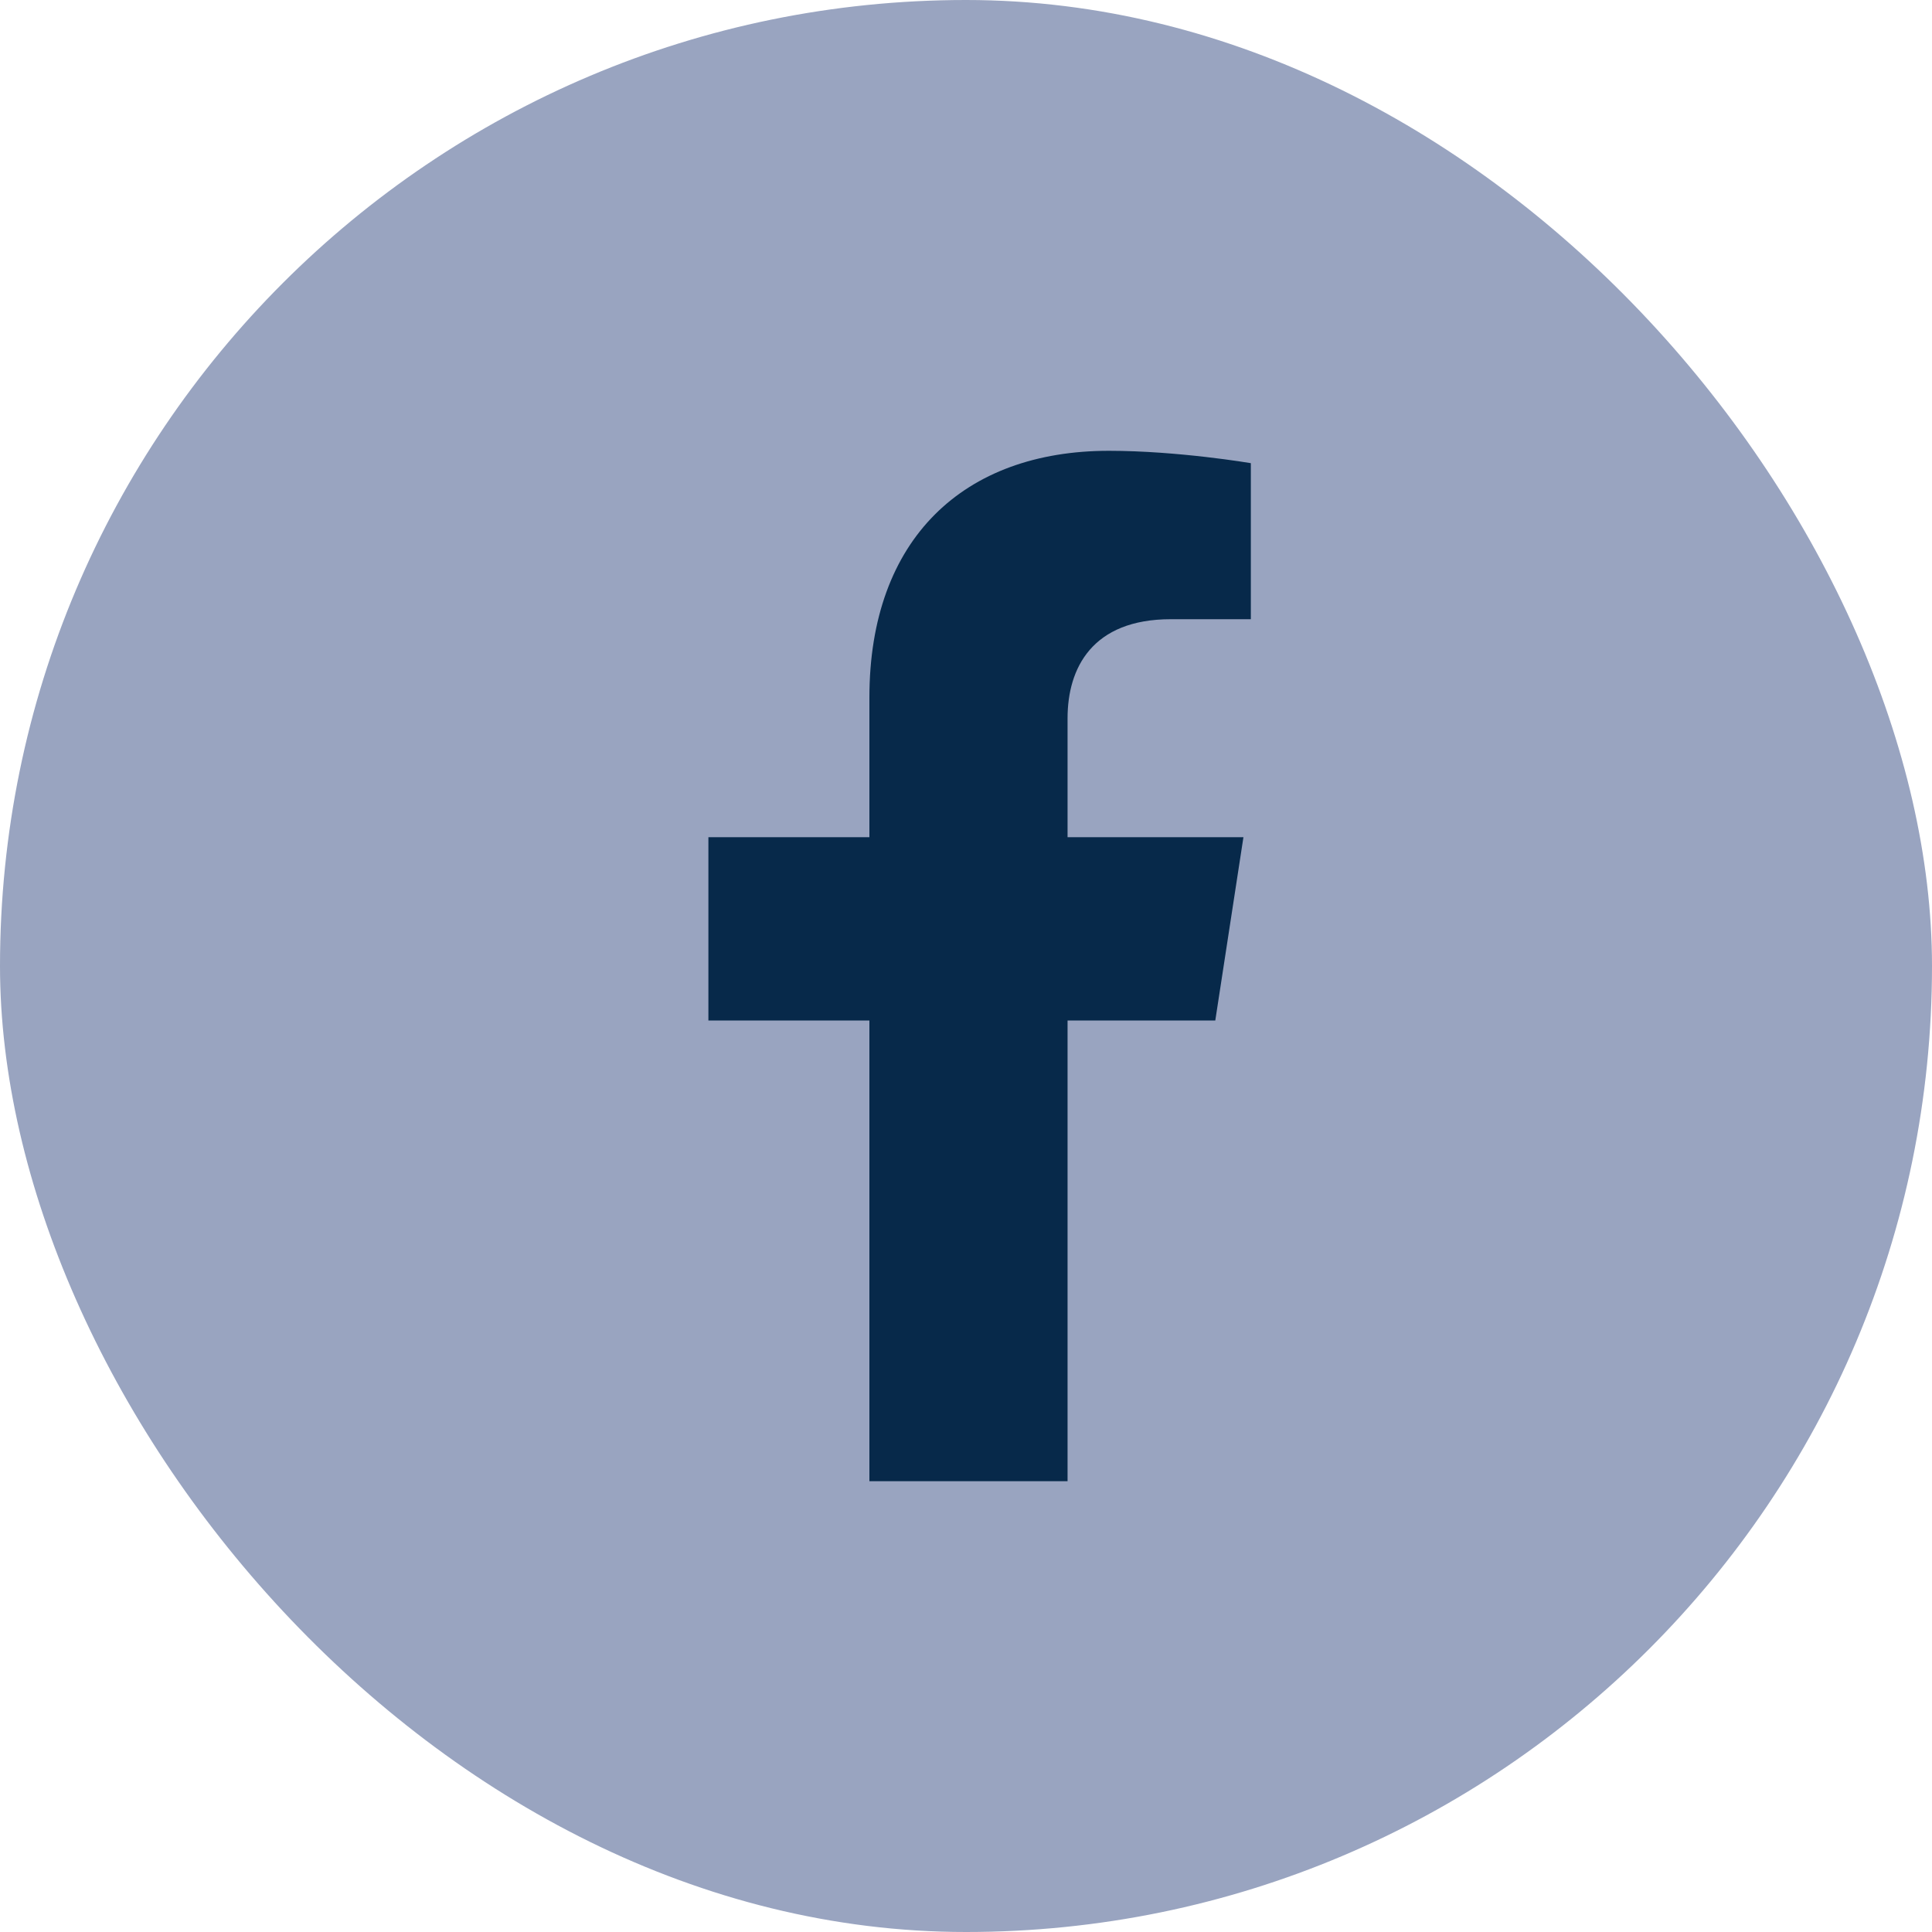 <svg width="30" height="30" viewBox="0 0 30 30" fill="none" xmlns="http://www.w3.org/2000/svg">
<rect width="30" height="30" rx="15" fill="#99A4C0"/>
<path d="M18.871 15.846L19.308 13H16.577V11.154C16.577 10.375 16.958 9.615 18.181 9.615H19.423V7.192C19.423 7.192 18.296 7 17.219 7C14.969 7 13.5 8.363 13.5 10.831V13H11V15.846H13.5V23C14.59 23 15.513 23 16.577 23V15.846H18.871Z" fill="#07294A"/>
</svg>

